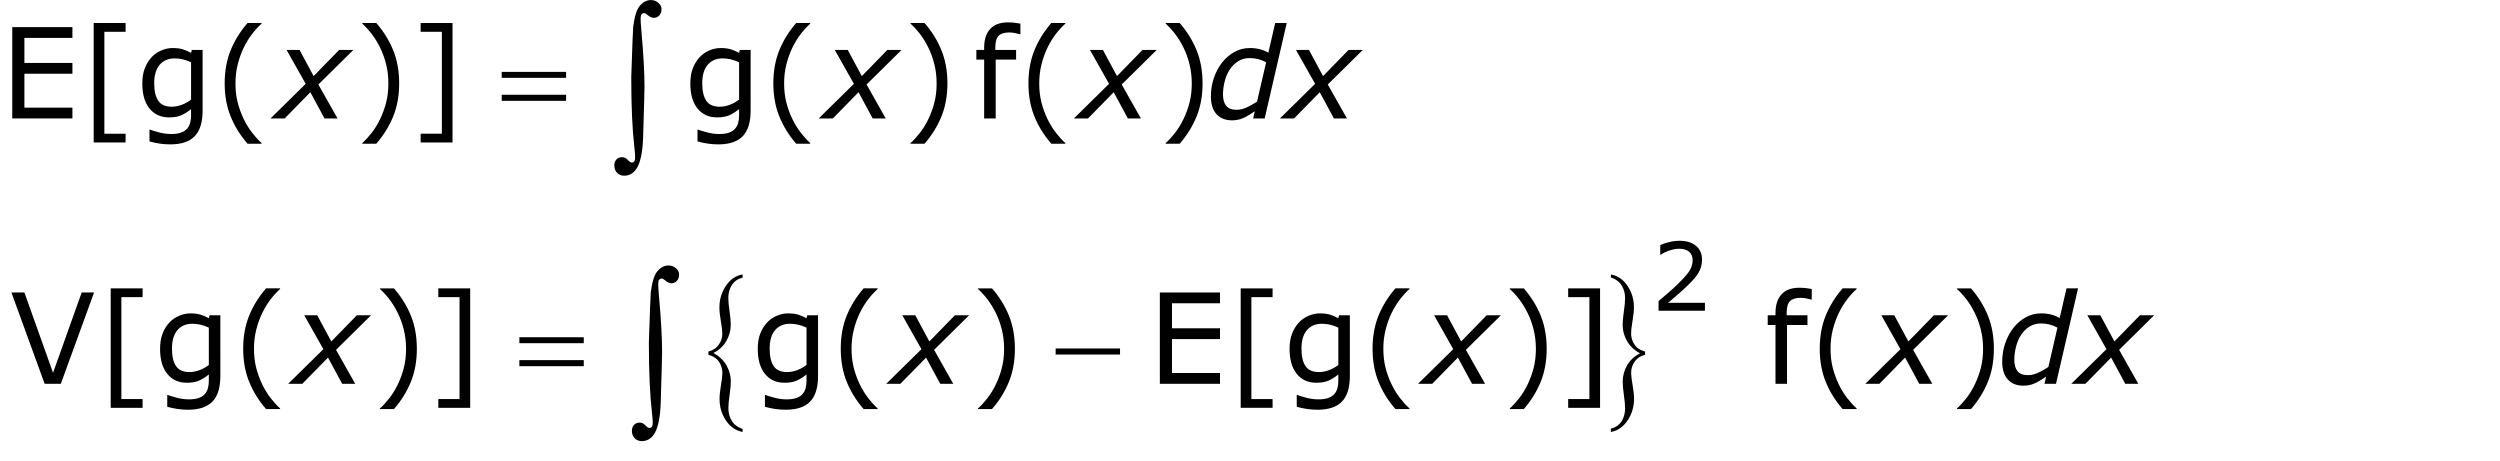 <?xml version="1.0" encoding="utf-8"?>
<!-- Generator: Adobe Illustrator 15.0.2, SVG Export Plug-In . SVG Version: 6.00 Build 0)  -->
<!DOCTYPE svg PUBLIC "-//W3C//DTD SVG 1.1//EN" "http://www.w3.org/Graphics/SVG/1.1/DTD/svg11.dtd">
<svg version="1.1" id="Layer_1" xmlns="http://www.w3.org/2000/svg" xmlns:xlink="http://www.w3.org/1999/xlink" x="0px" y="0px"
	 width="318.483px" height="58.666px" viewBox="0 0 318.483 58.666" enable-background="new 0 0 318.483 58.666"
	 xml:space="preserve">
<g>
	<g>
		<path d="M9.227,15.088H1.562V3.455h7.664v1.375H3.109v3.188h6.117v1.375H3.109v4.32h6.117V15.088z"/>
		<path d="M15.999,18.15h-4.062V2.932h4.062v1.117H13.296V17.033h2.703V18.15z"/>
		<path d="M25.81,14.096c0,1.479-0.336,2.565-1.008,3.258c-0.672,0.692-1.706,1.039-3.102,1.039
			c-0.463,0-0.916-0.033-1.355-0.098c-0.44-0.065-0.874-0.158-1.301-0.277v-1.5h0.078
			c0.24,0.094,0.62,0.209,1.141,0.348c0.521,0.138,1.042,0.207,1.562,0.207
			c0.5,0,0.914-0.06,1.242-0.18c0.328-0.12,0.584-0.287,0.766-0.5
			c0.182-0.203,0.312-0.448,0.391-0.734c0.078-0.287,0.117-0.606,0.117-0.961v-0.797
			c-0.443,0.354-0.866,0.619-1.27,0.793c-0.404,0.175-0.918,0.262-1.543,0.262
			c-1.042,0-1.869-0.376-2.48-1.129c-0.612-0.752-0.918-1.813-0.918-3.184
			c0-0.75,0.105-1.397,0.316-1.941c0.211-0.544,0.499-1.014,0.863-1.41
			c0.338-0.37,0.75-0.657,1.234-0.863c0.484-0.206,0.966-0.309,1.445-0.309
			c0.505,0,0.928,0.051,1.27,0.152s0.702,0.257,1.082,0.465l0.094-0.375h1.375V14.096z M24.341,12.689
			V7.932c-0.391-0.177-0.754-0.303-1.09-0.379c-0.336-0.075-0.67-0.113-1.004-0.113
			c-0.807,0-1.443,0.271-1.906,0.812C19.878,8.794,19.646,9.58,19.646,10.611
			c0,0.979,0.172,1.722,0.516,2.227c0.344,0.505,0.914,0.758,1.711,0.758
			c0.427,0,0.855-0.082,1.285-0.246S23.982,12.966,24.341,12.689z"/>
		<path d="M33.325,18.307h-1.789c-0.922-1.058-1.638-2.211-2.148-3.461s-0.766-2.659-0.766-4.227
			c0-1.567,0.255-2.977,0.766-4.227s1.227-2.403,2.148-3.461h1.789v0.078
			c-0.422,0.38-0.824,0.819-1.207,1.316c-0.383,0.498-0.738,1.077-1.066,1.738
			c-0.312,0.641-0.566,1.347-0.762,2.117c-0.195,0.771-0.293,1.583-0.293,2.438
			c0,0.891,0.095,1.706,0.285,2.445c0.19,0.74,0.447,1.443,0.77,2.109
			c0.312,0.641,0.669,1.22,1.07,1.738c0.401,0.518,0.802,0.957,1.203,1.316V18.307z"/>
	</g>
	<g>
		<path d="M50.852,10.619c0,1.568-0.255,2.977-0.766,4.227c-0.511,1.25-1.227,2.403-2.148,3.461h-1.789
			v-0.078c0.401-0.359,0.803-0.798,1.207-1.316c0.403-0.519,0.759-1.098,1.066-1.738
			c0.323-0.666,0.579-1.37,0.77-2.109c0.19-0.739,0.285-1.555,0.285-2.445
			c0-0.854-0.097-1.667-0.289-2.438c-0.193-0.771-0.448-1.477-0.766-2.117
			c-0.328-0.661-0.684-1.241-1.066-1.738c-0.383-0.497-0.785-0.936-1.207-1.316V2.932h1.789
			c0.922,1.058,1.638,2.211,2.148,3.461C50.596,7.643,50.852,9.052,50.852,10.619z"/>
		<path d="M57.648,18.15h-4.062V17.033h2.703V4.049h-2.703V2.932h4.062V18.15z"/>
	</g>
	<g>
		<path d="M95.625,14.096c0,1.479-0.336,2.565-1.008,3.258c-0.672,0.692-1.706,1.039-3.102,1.039
			c-0.464,0-0.916-0.033-1.355-0.098c-0.44-0.065-0.874-0.158-1.301-0.277v-1.5h0.078
			c0.239,0.094,0.62,0.209,1.141,0.348c0.521,0.138,1.042,0.207,1.562,0.207
			c0.5,0,0.914-0.06,1.242-0.18c0.328-0.12,0.583-0.287,0.766-0.5
			c0.182-0.203,0.312-0.448,0.391-0.734c0.078-0.287,0.117-0.606,0.117-0.961v-0.797
			c-0.443,0.354-0.866,0.619-1.27,0.793c-0.404,0.175-0.918,0.262-1.543,0.262
			c-1.042,0-1.869-0.376-2.48-1.129c-0.612-0.752-0.918-1.813-0.918-3.184
			c0-0.75,0.105-1.397,0.316-1.941c0.211-0.544,0.499-1.014,0.863-1.41
			c0.338-0.37,0.75-0.657,1.234-0.863c0.484-0.206,0.966-0.309,1.445-0.309
			c0.505,0,0.928,0.051,1.27,0.152c0.341,0.102,0.702,0.257,1.082,0.465l0.094-0.375h1.375V14.096z
			 M94.156,12.689V7.932c-0.391-0.177-0.754-0.303-1.09-0.379c-0.336-0.075-0.671-0.113-1.004-0.113
			c-0.808,0-1.443,0.271-1.906,0.812c-0.464,0.542-0.695,1.328-0.695,2.359
			c0,0.979,0.172,1.722,0.516,2.227c0.344,0.505,0.914,0.758,1.711,0.758
			c0.427,0,0.855-0.082,1.285-0.246S93.797,12.966,94.156,12.689z"/>
		<path d="M103.22,18.307h-1.789c-0.922-1.058-1.638-2.211-2.148-3.461
			c-0.511-1.25-0.766-2.659-0.766-4.227c0-1.567,0.255-2.977,0.766-4.227
			c0.51-1.25,1.227-2.403,2.148-3.461h1.789v0.078c-0.422,0.38-0.824,0.819-1.207,1.316
			c-0.383,0.498-0.738,1.077-1.066,1.738c-0.312,0.641-0.566,1.347-0.762,2.117
			c-0.195,0.771-0.293,1.583-0.293,2.438c0,0.891,0.095,1.706,0.285,2.445
			c0.19,0.74,0.446,1.443,0.77,2.109c0.312,0.641,0.669,1.22,1.07,1.738
			c0.401,0.518,0.802,0.957,1.203,1.316V18.307z"/>
	</g>
	<g>
		<path d="M120.695,10.619c0,1.568-0.255,2.977-0.766,4.227c-0.511,1.25-1.227,2.403-2.148,3.461h-1.789
			v-0.078c0.401-0.359,0.803-0.798,1.207-1.316c0.403-0.519,0.759-1.098,1.066-1.738
			c0.323-0.666,0.579-1.37,0.77-2.109c0.19-0.739,0.285-1.555,0.285-2.445
			c0-0.854-0.097-1.667-0.289-2.438c-0.193-0.771-0.448-1.477-0.766-2.117
			c-0.328-0.661-0.684-1.241-1.066-1.738c-0.383-0.497-0.785-0.936-1.207-1.316V2.932h1.789
			c0.922,1.058,1.638,2.211,2.148,3.461C120.44,7.643,120.695,9.052,120.695,10.619z"/>
		<path d="M129.994,4.354h-0.078c-0.162-0.047-0.373-0.095-0.633-0.145
			c-0.261-0.049-0.49-0.074-0.688-0.074c-0.63,0-1.087,0.14-1.371,0.418
			c-0.284,0.279-0.426,0.783-0.426,1.512v0.297h2.648V7.596h-2.602v7.492h-1.469V7.596h-0.992V6.361
			h0.992V6.072c0-1.036,0.258-1.832,0.773-2.387s1.26-0.832,2.234-0.832
			c0.328,0,0.624,0.016,0.887,0.047c0.263,0.031,0.504,0.068,0.723,0.109V4.354z"/>
	</g>
	<g>
		<path d="M135.719,18.307h-1.789c-0.922-1.058-1.638-2.211-2.148-3.461
			c-0.511-1.25-0.766-2.659-0.766-4.227c0-1.567,0.255-2.977,0.766-4.227
			c0.51-1.25,1.227-2.403,2.148-3.461h1.789v0.078c-0.422,0.38-0.824,0.819-1.207,1.316
			c-0.383,0.498-0.738,1.077-1.066,1.738c-0.312,0.641-0.566,1.347-0.762,2.117
			c-0.195,0.771-0.293,1.583-0.293,2.438c0,0.891,0.095,1.706,0.285,2.445
			c0.19,0.74,0.446,1.443,0.77,2.109c0.312,0.641,0.669,1.22,1.07,1.738
			c0.401,0.518,0.802,0.957,1.203,1.316V18.307z"/>
		<path d="M153.199,10.619c0,1.568-0.255,2.977-0.766,4.227s-1.227,2.403-2.148,3.461h-1.789v-0.078
			c0.401-0.359,0.804-0.798,1.207-1.316c0.403-0.519,0.759-1.098,1.066-1.738
			c0.323-0.666,0.579-1.37,0.77-2.109c0.19-0.739,0.285-1.555,0.285-2.445
			c0-0.854-0.097-1.667-0.289-2.438c-0.192-0.771-0.448-1.477-0.766-2.117
			c-0.328-0.661-0.684-1.241-1.066-1.738c-0.383-0.497-0.785-0.936-1.207-1.316V2.932h1.789
			c0.922,1.058,1.638,2.211,2.148,3.461S153.199,9.052,153.199,10.619z"/>
	</g>
	<g>
		<path d="M11.984,37.26L7.75,48.893H5.688L1.453,37.26h1.656l3.648,10.234l3.648-10.234H11.984z"/>
		<path d="M18.165,51.955h-4.062V36.736h4.062v1.117h-2.703v12.984h2.703V51.955z"/>
		<path d="M28.073,47.9c0,1.479-0.336,2.565-1.008,3.258s-1.706,1.039-3.102,1.039
			c-0.463,0-0.916-0.032-1.355-0.098s-0.874-0.157-1.301-0.277v-1.5h0.078
			c0.24,0.094,0.62,0.21,1.141,0.348s1.042,0.207,1.562,0.207c0.5,0,0.914-0.06,1.242-0.18
			s0.584-0.286,0.766-0.5c0.182-0.203,0.312-0.448,0.391-0.734s0.117-0.606,0.117-0.961v-0.797
			c-0.443,0.354-0.866,0.618-1.27,0.793s-0.918,0.262-1.543,0.262c-1.042,0-1.869-0.376-2.48-1.129
			s-0.918-1.813-0.918-3.184c0-0.75,0.105-1.397,0.316-1.941s0.499-1.015,0.863-1.41
			c0.338-0.37,0.75-0.657,1.234-0.863s0.966-0.309,1.445-0.309c0.505,0,0.928,0.051,1.27,0.152
			s0.702,0.257,1.082,0.465l0.094-0.375h1.375V47.9z M26.604,46.494v-4.758
			c-0.391-0.177-0.754-0.304-1.09-0.379s-0.67-0.113-1.004-0.113c-0.807,0-1.443,0.271-1.906,0.812
			s-0.695,1.328-0.695,2.359c0,0.979,0.172,1.722,0.516,2.227s0.914,0.758,1.711,0.758
			c0.427,0,0.855-0.082,1.285-0.246S26.245,46.771,26.604,46.494z"/>
		<path d="M35.683,52.111h-1.789c-0.922-1.058-1.638-2.211-2.148-3.461s-0.766-2.659-0.766-4.227
			s0.255-2.977,0.766-4.227s1.227-2.403,2.148-3.461h1.789v0.078
			c-0.422,0.38-0.824,0.819-1.207,1.316s-0.738,1.077-1.066,1.738
			c-0.312,0.641-0.566,1.347-0.762,2.117s-0.293,1.583-0.293,2.438c0,0.891,0.095,1.706,0.285,2.445
			s0.447,1.442,0.77,2.109c0.312,0.641,0.669,1.22,1.07,1.738s0.802,0.957,1.203,1.316V52.111z"/>
	</g>
	<g>
		<path d="M53.104,44.424c0,1.567-0.255,2.977-0.766,4.227c-0.511,1.25-1.227,2.403-2.148,3.461h-1.789
			V52.033c0.401-0.359,0.803-0.798,1.207-1.316c0.403-0.519,0.759-1.098,1.066-1.738
			c0.323-0.667,0.579-1.37,0.77-2.109c0.19-0.739,0.285-1.555,0.285-2.445
			c0-0.854-0.097-1.667-0.289-2.438c-0.193-0.771-0.448-1.477-0.766-2.117
			c-0.328-0.661-0.684-1.241-1.066-1.738s-0.785-0.937-1.207-1.316v-0.078h1.789
			c0.922,1.058,1.638,2.211,2.148,3.461C52.848,41.447,53.104,42.856,53.104,44.424z"/>
		<path d="M59.9,51.955h-4.062v-1.117h2.703V37.854H55.837v-1.117h4.062V51.955z"/>
	</g>
	<g>
		<path d="M104.213,47.9c0,1.479-0.336,2.565-1.008,3.258s-1.706,1.039-3.102,1.039
			c-0.464,0-0.916-0.032-1.355-0.098c-0.44-0.065-0.874-0.157-1.301-0.277v-1.5h0.078
			c0.239,0.094,0.62,0.21,1.141,0.348c0.521,0.138,1.042,0.207,1.562,0.207
			c0.5,0,0.914-0.06,1.242-0.18s0.583-0.286,0.766-0.5c0.182-0.203,0.312-0.448,0.391-0.734
			s0.117-0.606,0.117-0.961v-0.797c-0.443,0.354-0.866,0.618-1.27,0.793
			c-0.404,0.175-0.918,0.262-1.543,0.262c-1.042,0-1.869-0.376-2.48-1.129
			c-0.612-0.753-0.918-1.813-0.918-3.184c0-0.75,0.105-1.397,0.316-1.941s0.499-1.015,0.863-1.41
			c0.338-0.37,0.75-0.657,1.234-0.863s0.966-0.309,1.445-0.309c0.505,0,0.928,0.051,1.27,0.152
			c0.341,0.102,0.702,0.257,1.082,0.465l0.094-0.375h1.375V47.9z M102.744,46.494v-4.758
			c-0.391-0.177-0.754-0.304-1.09-0.379s-0.671-0.113-1.004-0.113c-0.808,0-1.443,0.271-1.906,0.812
			c-0.464,0.542-0.695,1.328-0.695,2.359c0,0.979,0.172,1.722,0.516,2.227s0.914,0.758,1.711,0.758
			c0.427,0,0.855-0.082,1.285-0.246S102.385,46.771,102.744,46.494z"/>
		<path d="M111.808,52.111h-1.789c-0.922-1.058-1.638-2.211-2.148-3.461
			c-0.511-1.25-0.766-2.659-0.766-4.227s0.255-2.977,0.766-4.227c0.51-1.25,1.227-2.403,2.148-3.461
			h1.789v0.078c-0.422,0.38-0.824,0.819-1.207,1.316s-0.738,1.077-1.066,1.738
			c-0.312,0.641-0.566,1.347-0.762,2.117s-0.293,1.583-0.293,2.438c0,0.891,0.095,1.706,0.285,2.445
			c0.19,0.739,0.446,1.442,0.77,2.109c0.312,0.641,0.669,1.22,1.07,1.738
			c0.401,0.519,0.802,0.957,1.203,1.316V52.111z"/>
	</g>
	<g>
		<path d="M129.291,44.424c0,1.567-0.255,2.977-0.766,4.227c-0.511,1.25-1.227,2.403-2.148,3.461h-1.789
			V52.033c0.401-0.359,0.803-0.798,1.207-1.316c0.403-0.519,0.759-1.098,1.066-1.738
			c0.323-0.667,0.579-1.37,0.77-2.109c0.19-0.739,0.285-1.555,0.285-2.445
			c0-0.854-0.097-1.667-0.289-2.438c-0.193-0.771-0.448-1.477-0.766-2.117
			c-0.328-0.661-0.684-1.241-1.066-1.738s-0.785-0.937-1.207-1.316v-0.078h1.789
			c0.922,1.058,1.638,2.211,2.148,3.461C129.036,41.447,129.291,42.856,129.291,44.424z"/>
		<path d="M155.42,48.893h-7.664V37.26h7.664v1.375h-6.117v3.188h6.117v1.375h-6.117v4.32h6.117V48.893z"
			/>
	</g>
	<g>
		<path d="M162.119,51.955h-4.062V36.736h4.062v1.117h-2.703v12.984h2.703V51.955z"/>
		<path d="M171.963,47.9c0,1.479-0.336,2.565-1.008,3.258s-1.706,1.039-3.102,1.039
			c-0.464,0-0.915-0.032-1.355-0.098s-0.874-0.157-1.301-0.277v-1.5h0.078
			c0.239,0.094,0.62,0.21,1.141,0.348s1.042,0.207,1.562,0.207c0.5,0,0.914-0.06,1.242-0.18
			s0.583-0.286,0.766-0.5c0.183-0.203,0.312-0.448,0.391-0.734s0.117-0.606,0.117-0.961v-0.797
			c-0.442,0.354-0.866,0.618-1.27,0.793s-0.918,0.262-1.543,0.262c-1.042,0-1.868-0.376-2.48-1.129
			s-0.918-1.813-0.918-3.184c0-0.75,0.105-1.397,0.316-1.941s0.499-1.015,0.863-1.41
			c0.339-0.37,0.75-0.657,1.234-0.863s0.966-0.309,1.445-0.309c0.505,0,0.929,0.051,1.27,0.152
			s0.702,0.257,1.082,0.465l0.094-0.375h1.375V47.9z M170.494,46.494v-4.758
			c-0.391-0.177-0.754-0.304-1.09-0.379s-0.671-0.113-1.004-0.113c-0.808,0-1.442,0.271-1.906,0.812
			s-0.695,1.328-0.695,2.359c0,0.979,0.172,1.722,0.516,2.227s0.914,0.758,1.711,0.758
			c0.427,0,0.855-0.082,1.285-0.246S170.135,46.771,170.494,46.494z"/>
	</g>
	<g>
		<path d="M179.557,52.111h-1.789c-0.922-1.058-1.638-2.211-2.148-3.461s-0.766-2.659-0.766-4.227
			s0.255-2.977,0.766-4.227s1.227-2.403,2.148-3.461h1.789v0.078
			c-0.422,0.38-0.824,0.819-1.207,1.316s-0.738,1.077-1.066,1.738
			c-0.312,0.641-0.566,1.347-0.762,2.117s-0.293,1.583-0.293,2.438c0,0.891,0.095,1.706,0.285,2.445
			s0.446,1.442,0.77,2.109c0.312,0.641,0.669,1.22,1.07,1.738s0.802,0.957,1.203,1.316V52.111z"/>
		<path d="M197.037,44.424c0,1.567-0.255,2.977-0.766,4.227s-1.227,2.403-2.148,3.461h-1.789V52.033
			c0.401-0.359,0.804-0.798,1.207-1.316s0.759-1.098,1.066-1.738
			c0.323-0.667,0.579-1.37,0.77-2.109s0.285-1.555,0.285-2.445c0-0.854-0.097-1.667-0.289-2.438
			s-0.448-1.477-0.766-2.117c-0.328-0.661-0.684-1.241-1.066-1.738s-0.785-0.937-1.207-1.316v-0.078
			h1.789c0.922,1.058,1.638,2.211,2.148,3.461S197.037,42.856,197.037,44.424z"/>
	</g>
	<g>
		<path d="M203.838,51.955h-4.062v-1.117h2.703V37.854h-2.703v-1.117h4.062V51.955z"/>
		<path d="M230.806,38.158h-0.078c-0.161-0.047-0.372-0.095-0.633-0.145s-0.489-0.074-0.688-0.074
			c-0.63,0-1.087,0.14-1.371,0.418s-0.426,0.782-0.426,1.512v0.297h2.648v1.234h-2.602v7.492
			h-1.469v-7.492h-0.992v-1.234h0.992v-0.289c0-1.036,0.258-1.832,0.773-2.387
			s1.261-0.832,2.234-0.832c0.328,0,0.624,0.016,0.887,0.047s0.504,0.067,0.723,0.109V38.158z"/>
	</g>
	<g>
		<path d="M236.525,52.111h-1.789c-0.922-1.058-1.638-2.211-2.148-3.461s-0.766-2.659-0.766-4.227
			s0.255-2.977,0.766-4.227s1.227-2.403,2.148-3.461h1.789v0.078
			c-0.422,0.38-0.824,0.819-1.207,1.316s-0.738,1.077-1.066,1.738
			c-0.312,0.641-0.566,1.347-0.762,2.117s-0.293,1.583-0.293,2.438c0,0.891,0.095,1.706,0.285,2.445
			s0.446,1.442,0.77,2.109c0.312,0.641,0.669,1.22,1.07,1.738s0.802,0.957,1.203,1.316V52.111z"/>
		<path d="M254.006,44.424c0,1.567-0.255,2.977-0.766,4.227s-1.227,2.403-2.148,3.461h-1.789V52.033
			c0.401-0.359,0.804-0.798,1.207-1.316s0.759-1.098,1.066-1.738
			c0.323-0.667,0.579-1.37,0.77-2.109s0.285-1.555,0.285-2.445c0-0.854-0.097-1.667-0.289-2.438
			s-0.448-1.477-0.766-2.117c-0.328-0.661-0.684-1.241-1.066-1.738s-0.785-0.937-1.207-1.316v-0.078
			h1.789c0.922,1.058,1.638,2.211,2.148,3.461S254.006,42.856,254.006,44.424z"/>
	</g>
	<g>
		<path d="M38.943,10.68l-2.435-4.318h1.652l1.794,3.331l3.248-3.331h1.813l-4.459,4.402L43,15.088
			h-1.662l-1.804-3.339l-3.271,3.339h-1.803L38.943,10.68z"/>
		<path d="M108.78,10.68l-2.435-4.318h1.652l1.794,3.331l3.248-3.331h1.813l-4.459,4.402l2.443,4.325
			h-1.662l-1.804-3.339l-3.271,3.339h-1.803L108.78,10.68z"/>
	</g>
	<g>
		<path d="M141.287,10.68l-2.436-4.318h1.652l1.794,3.331l3.248-3.331h1.813l-4.459,4.402l2.443,4.325
			h-1.661l-1.804-3.339l-3.271,3.339h-1.803L141.287,10.68z"/>
		<path d="M163.921,2.932l-2.81,12.156h-1.468l0.211-0.914c-0.661,0.453-1.194,0.759-1.598,0.918
			s-0.843,0.238-1.316,0.238c-0.823,0-1.476-0.26-1.957-0.781c-0.481-0.521-0.723-1.278-0.723-2.273
			c0-0.838,0.13-1.631,0.391-2.379c0.261-0.747,0.614-1.402,1.062-1.965
			c0.442-0.557,0.966-0.999,1.569-1.324c0.604-0.325,1.245-0.488,1.922-0.488
			c0.463,0,0.891,0.05,1.281,0.148c0.391,0.099,0.755,0.247,1.094,0.445l0.873-3.781H163.921z
			 M161.298,7.931c-0.349-0.182-0.691-0.316-1.027-0.402s-0.693-0.129-1.073-0.129
			c-0.542,0-1.024,0.13-1.449,0.391c-0.424,0.261-0.787,0.617-1.089,1.07
			c-0.276,0.412-0.488,0.906-0.637,1.484s-0.223,1.138-0.223,1.68c0,0.636,0.137,1.121,0.41,1.457
			c0.272,0.336,0.717,0.504,1.33,0.504c0.438,0,0.884-0.109,1.339-0.328s0.876-0.458,1.261-0.717
			L161.298,7.931z"/>
	</g>
	<g>
		<path d="M167.537,10.68l-2.436-4.318h1.652l1.794,3.331l3.248-3.331h1.813l-4.459,4.402l2.443,4.325
			h-1.661l-1.804-3.339l-3.271,3.339h-1.803L167.537,10.68z"/>
	</g>
	<g>
		<path d="M41.195,44.484l-2.435-4.318h1.652l1.794,3.331l3.248-3.331h1.813l-4.459,4.401l2.443,4.325
			h-1.662l-1.804-3.339l-3.271,3.339h-1.803L41.195,44.484z"/>
		<path d="M117.384,44.484l-2.435-4.318h1.652l1.793,3.331l3.249-3.331h1.813l-4.459,4.401l2.443,4.325
			h-1.662l-1.804-3.339l-3.271,3.339h-1.802L117.384,44.484z"/>
	</g>
	<g>
		<path d="M185.133,44.484l-2.436-4.318h1.652l1.794,3.331l3.248-3.331h1.813l-4.459,4.401l2.443,4.325
			h-1.661l-1.804-3.339l-3.271,3.339h-1.803L185.133,44.484z"/>
		<path d="M242.105,44.484l-2.436-4.318h1.652l1.794,3.331l3.248-3.331h1.813l-4.459,4.401l2.443,4.325
			h-1.661l-1.804-3.339l-3.271,3.339h-1.803L242.105,44.484z"/>
	</g>
	<g>
		<path d="M264.73,36.736l-2.81,12.156h-1.468l0.211-0.914c-0.661,0.453-1.193,0.759-1.598,0.918
			c-0.403,0.159-0.843,0.238-1.316,0.238c-0.823,0-1.476-0.261-1.957-0.781s-0.723-1.278-0.723-2.273
			c0-0.839,0.13-1.632,0.391-2.379c0.26-0.747,0.614-1.402,1.062-1.965
			c0.442-0.558,0.966-0.999,1.569-1.324c0.604-0.325,1.245-0.488,1.922-0.488
			c0.464,0,0.891,0.05,1.281,0.148s0.755,0.247,1.093,0.445l0.875-3.781H264.73z M262.107,41.736
			c-0.349-0.183-0.691-0.316-1.027-0.402s-0.693-0.129-1.073-0.129c-0.542,0-1.024,0.13-1.449,0.391
			c-0.424,0.261-0.787,0.617-1.089,1.07c-0.276,0.411-0.488,0.906-0.637,1.484
			s-0.223,1.138-0.223,1.68c0,0.636,0.137,1.121,0.41,1.457c0.272,0.336,0.717,0.504,1.33,0.504
			c0.438,0,0.884-0.109,1.339-0.328s0.876-0.458,1.261-0.717L262.107,41.736z"/>
		<path d="M268.35,44.484l-2.435-4.318h1.652l1.794,3.331l3.248-3.331h1.813l-4.459,4.401l2.443,4.325
			h-1.661l-1.804-3.339l-3.271,3.339h-1.803L268.35,44.484z"/>
	</g>
	<g>
		<path d="M63.914,9.158h8.203v0.758h-8.203V9.158z M63.914,12.072h8.203v0.773h-8.203V12.072z"/>
	</g>
	<g>
		<path d="M66.164,42.963h8.203v0.758h-8.203V42.963z M66.164,45.877h8.203v0.773h-8.203V45.877z"/>
		<path d="M134.481,44.393h8.203v0.773h-8.203V44.393z"/>
	</g>
	<g>
		<path d="M90.244,45.199V44.779c0.562-0.137,0.999-0.42,1.309-0.851s0.465-0.9,0.465-1.41
			c0-0.373-0.061-0.902-0.184-1.588s-0.184-1.276-0.184-1.771c0-1.012,0.276-1.929,0.828-2.75
			c0.552-0.822,1.26-1.305,2.125-1.448v0.409c-0.594,0.144-1.045,0.452-1.355,0.926
			s-0.465,1.022-0.465,1.647c0,0.438,0.052,1.003,0.156,1.695s0.156,1.272,0.156,1.738
			c0,0.711-0.185,1.395-0.555,2.051c-0.37,0.657-0.922,1.168-1.656,1.534
			c0.75,0.416,1.307,0.947,1.672,1.594c0.365,0.646,0.547,1.327,0.547,2.045
			c0,0.431-0.052,0.998-0.156,1.701s-0.156,1.267-0.156,1.69c0,0.617,0.147,1.161,0.441,1.631
			s0.751,0.812,1.371,1.028v0.377c-0.87-0.166-1.577-0.651-2.121-1.459s-0.816-1.717-0.816-2.729
			c0-0.48,0.06-1.067,0.18-1.76s0.18-1.211,0.18-1.556c0-0.531-0.147-1.014-0.441-1.448
			C91.29,45.643,90.843,45.35,90.244,45.199z"/>
		<path d="M209.57,44.779v0.42c-0.567,0.136-1.005,0.42-1.312,0.851s-0.461,0.9-0.461,1.41
			c0,0.373,0.062,0.904,0.184,1.593c0.122,0.689,0.184,1.277,0.184,1.766
			c0,1.012-0.276,1.929-0.828,2.751c-0.552,0.821-1.261,1.308-2.125,1.459V54.608
			c0.594-0.144,1.044-0.451,1.352-0.921s0.461-1.021,0.461-1.652c0-0.438-0.051-1.003-0.152-1.695
			s-0.152-1.272-0.152-1.739c0-0.71,0.185-1.394,0.555-2.051c0.37-0.656,0.922-1.168,1.656-1.534
			c-0.755-0.416-1.313-0.947-1.676-1.593c-0.362-0.646-0.543-1.324-0.543-2.035
			c0-0.438,0.052-1.008,0.156-1.712c0.104-0.703,0.156-1.267,0.156-1.689
			c0-0.61-0.147-1.152-0.441-1.626s-0.751-0.814-1.371-1.022v-0.377
			c0.87,0.158,1.577,0.643,2.121,1.453c0.544,0.812,0.816,1.719,0.816,2.724
			c0,0.481-0.06,1.067-0.18,1.761c-0.12,0.692-0.18,1.215-0.18,1.566
			c0,0.523,0.146,1.003,0.438,1.437C208.519,44.336,208.966,44.628,209.57,44.779z"/>
	</g>
	<g>
		<path d="M80.419,9.836c0.129-3.946,0.211-6.087,0.247-6.424c0.165-1.332,0.453-2.232,0.865-2.702
			c0.412-0.469,0.879-0.704,1.402-0.704c0.358,0,0.671,0.12,0.94,0.36
			c0.269,0.24,0.403,0.503,0.403,0.79c0,0.337-0.095,0.607-0.285,0.811
			c-0.19,0.204-0.424,0.306-0.704,0.306c-0.251,0-0.523-0.129-0.816-0.387
			c-0.165-0.143-0.308-0.215-0.43-0.215c-0.122,0-0.224,0.052-0.306,0.156
			c-0.083,0.104-0.124,0.281-0.124,0.532c0,0.301,0.032,0.82,0.097,1.558
			c0.265,2.937,0.397,5.317,0.397,7.144c0,0.48-0.058,2.585-0.172,6.316
			c-0.058,2.113-0.38,3.541-0.967,4.286c-0.387,0.479-0.867,0.72-1.439,0.72
			c-0.373,0-0.677-0.122-0.913-0.365c-0.236-0.244-0.354-0.555-0.354-0.935
			c0-0.322,0.091-0.58,0.274-0.773s0.414-0.29,0.693-0.29c0.286,0,0.533,0.114,0.741,0.344
			c0.208,0.229,0.383,0.344,0.526,0.344c0.122,0,0.222-0.05,0.301-0.15
			c0.079-0.101,0.118-0.269,0.118-0.505c0-0.301-0.032-0.73-0.097-1.289
			C80.551,16.507,80.419,13.531,80.419,9.836z"/>
	</g>
	<g>
		<path d="M82.661,43.648c0.129-3.946,0.211-6.087,0.247-6.424c0.165-1.332,0.453-2.232,0.865-2.701
			c0.412-0.47,0.879-0.704,1.402-0.704c0.358,0,0.671,0.12,0.94,0.36
			c0.269,0.239,0.403,0.503,0.403,0.789c0,0.337-0.095,0.607-0.285,0.811
			c-0.19,0.205-0.424,0.307-0.704,0.307c-0.251,0-0.523-0.129-0.816-0.387
			c-0.165-0.144-0.308-0.215-0.43-0.215c-0.122,0-0.224,0.052-0.306,0.156
			c-0.083,0.104-0.124,0.28-0.124,0.531c0,0.301,0.032,0.82,0.097,1.558
			c0.265,2.937,0.397,5.317,0.397,7.144c0,0.479-0.058,2.585-0.172,6.316
			c-0.058,2.112-0.38,3.541-0.967,4.286c-0.387,0.479-0.867,0.72-1.439,0.72
			c-0.373,0-0.677-0.122-0.913-0.365s-0.354-0.555-0.354-0.935c0-0.322,0.091-0.58,0.274-0.773
			s0.414-0.29,0.693-0.29c0.286,0,0.533,0.114,0.741,0.344c0.208,0.229,0.383,0.344,0.526,0.344
			c0.122,0,0.222-0.05,0.301-0.15c0.079-0.101,0.118-0.269,0.118-0.505
			c0-0.301-0.032-0.73-0.097-1.289C82.793,50.319,82.661,47.344,82.661,43.648z"/>
	</g>
	<g>
		<path d="M217.195,39.582h-5.906v-1.225c0.41-0.352,0.821-0.703,1.233-1.055s0.796-0.701,1.151-1.049
			c0.75-0.727,1.264-1.304,1.541-1.731s0.416-0.89,0.416-1.386c0-0.453-0.149-0.808-0.448-1.063
			s-0.716-0.384-1.251-0.384c-0.355,0-0.74,0.062-1.154,0.188s-0.818,0.316-1.213,0.574h-0.059V31.221
			c0.277-0.137,0.647-0.262,1.11-0.375s0.911-0.17,1.345-0.17c0.895,0,1.596,0.216,2.104,0.647
			s0.762,1.017,0.762,1.755c0,0.332-0.042,0.642-0.126,0.929s-0.208,0.56-0.372,0.817
			c-0.152,0.242-0.331,0.48-0.536,0.715s-0.454,0.494-0.747,0.779
			c-0.418,0.41-0.85,0.808-1.295,1.192s-0.861,0.741-1.248,1.069h4.693V39.582z"/>
	</g>
</g>
</svg>
